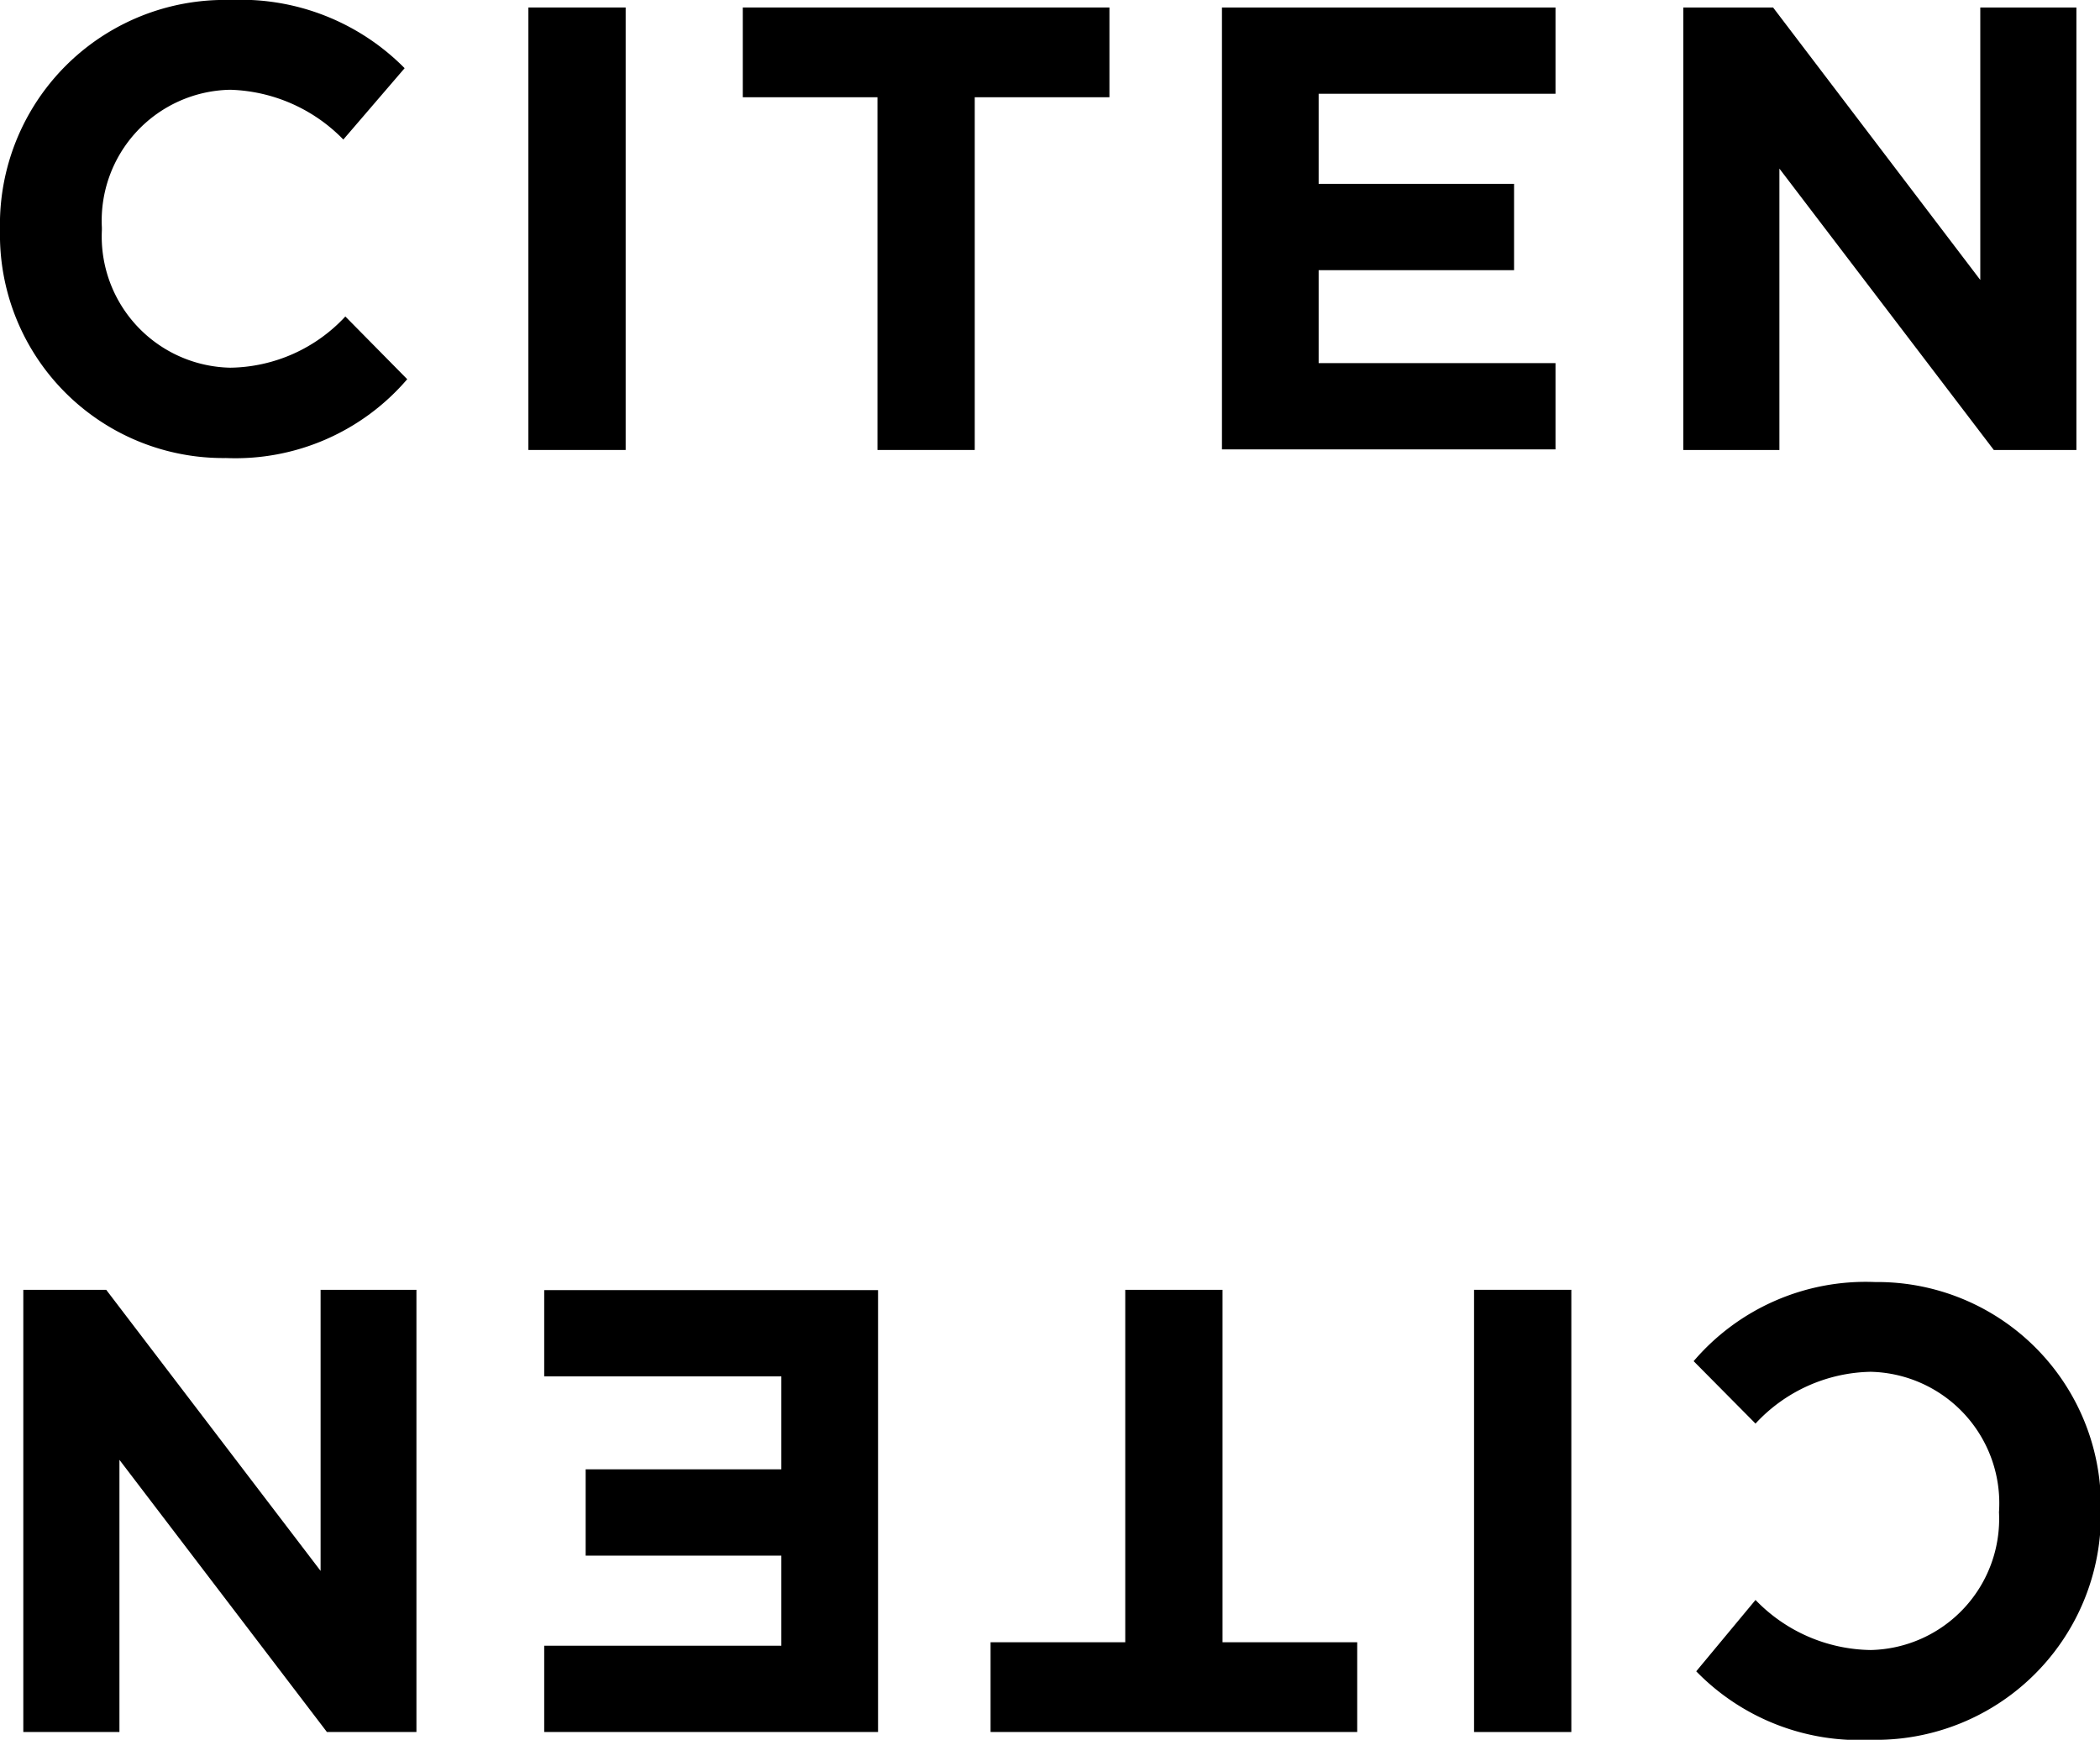 <svg xmlns="http://www.w3.org/2000/svg" viewBox="0 0 72.97 60.47"><g id="レイヤー_2" data-name="レイヤー 2"><g id="レイヤー_1-2" data-name="レイヤー 1"><path d="M0,8V8A7.81,7.81,0,0,1,8,0a8,8,0,0,1,6.06,2.37L11.93,4.85A5.71,5.71,0,0,0,8,3.12,4.55,4.55,0,0,0,3.54,7.91V8A4.56,4.56,0,0,0,8,12.78,5.55,5.55,0,0,0,12,11l2.15,2.18a7.86,7.86,0,0,1-6.3,2.74A7.76,7.76,0,0,1,0,8Z"/><path d="M18.36.26h3.38V15.64H18.36Z"/><path d="M30.49,3.38H25.81V.26H38.55V3.38H33.87V15.64H30.49Z"/><path d="M42.46.26H54.05v3H45.82V6.39h6.79v3H45.82v3.23h8.23v3H42.46Z"/><path d="M58.49.26h3.12l7.2,9.47V.26h3.34V15.64H69.28L61.83,5.86v9.78H58.49Z"/><path d="M73,52.47v.05a7.82,7.82,0,0,1-8,7.95,7.9,7.9,0,0,1-6.06-2.38L61,55.61A5.66,5.66,0,0,0,65,57.35a4.56,4.56,0,0,0,4.46-4.79v0A4.57,4.57,0,0,0,65,47.68a5.58,5.58,0,0,0-4,1.8l-2.15-2.17a7.86,7.86,0,0,1,6.3-2.75A7.77,7.77,0,0,1,73,52.47Z"/><path d="M54.6,60.2H51.22V44.83H54.6Z"/><path d="M42.48,57.08h4.68V60.2H34.42V57.08H39.1V44.83h3.38Z"/><path d="M30.51,60.2H18.91v-3h8.24V54.07h-6.8v-3h6.8V47.84H18.91v-3h11.6Z"/><path d="M14.47,60.2H11.36L4.15,50.74V60.2H.81V44.83H3.69l7.45,9.77V44.83h3.33Z"/></g></g></svg>
